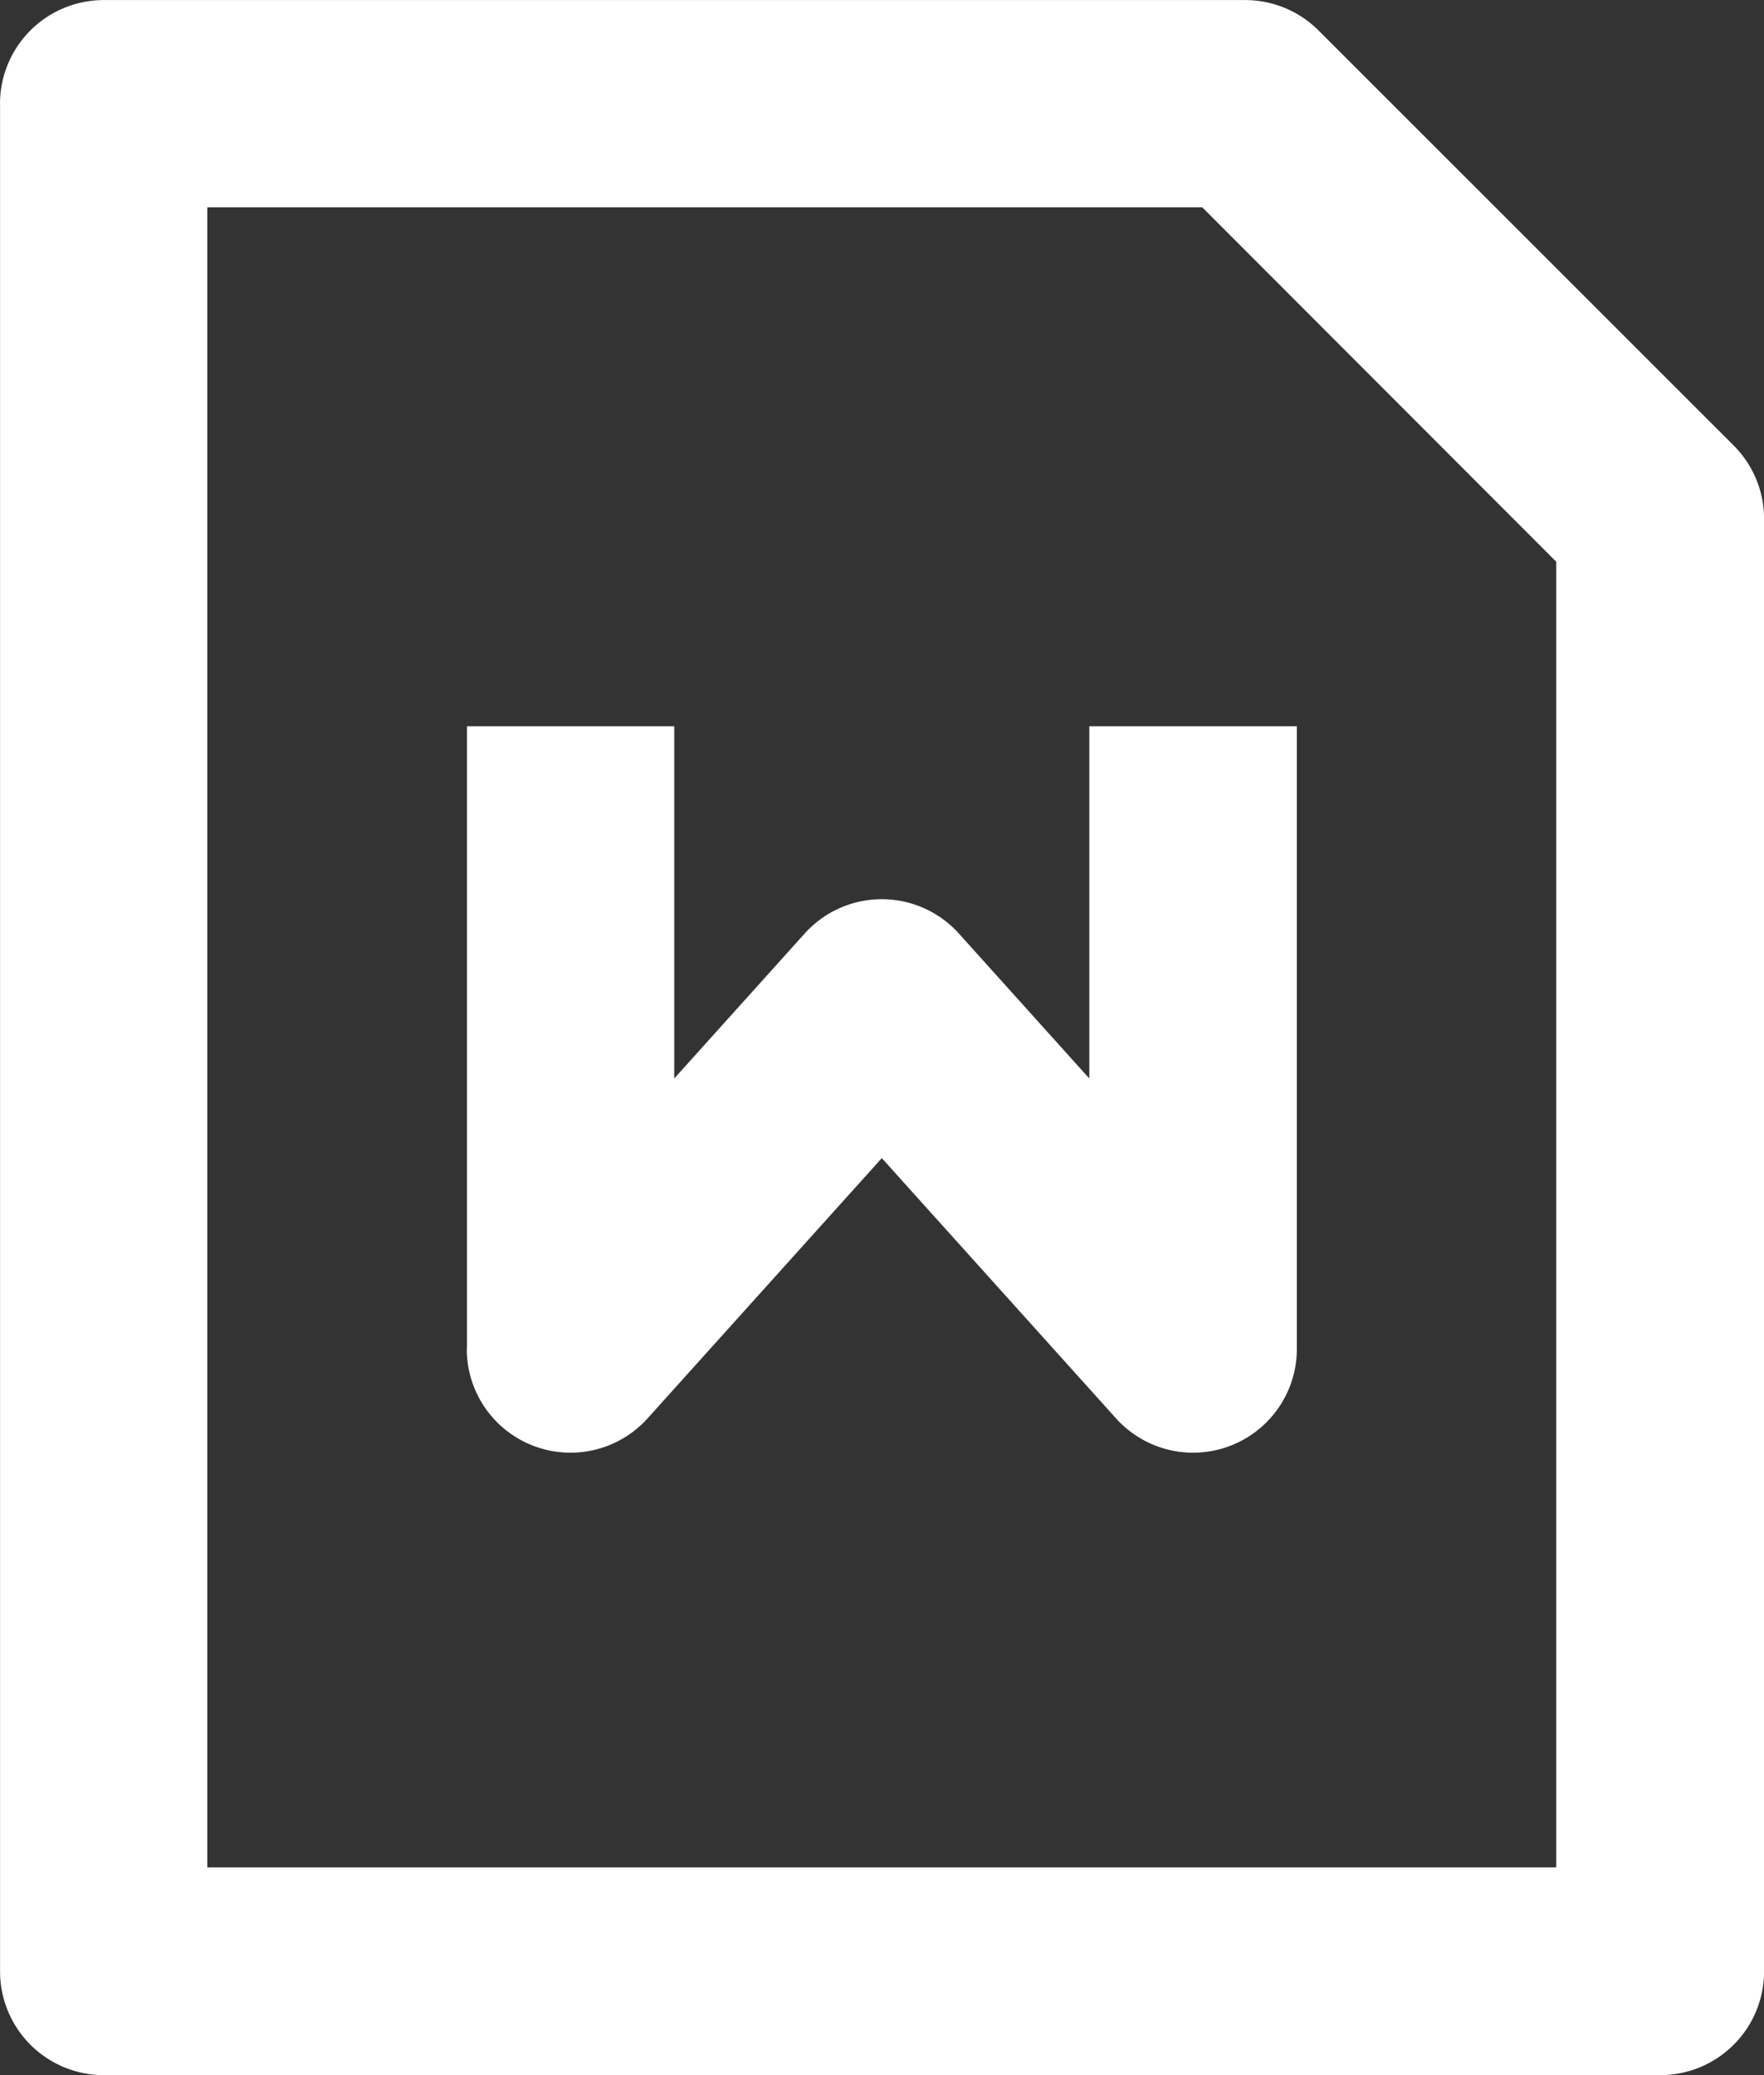 <svg xmlns="http://www.w3.org/2000/svg" width="26.95" height="31.706" viewBox="0 0 26.95 31.706">
  <rect x="0" y="0" width="26.95" height="31.706" fill="#333333" stroke="none"/>
  <g id="组_92521" data-name="组 92521" transform="translate(-149.333 -85.333)">
    <path id="路径_152690" data-name="路径 152690" d="M341.333,393.512V384H344.5v5.381l1.992-2.214a1.585,1.585,0,0,1,2.357,0l1.992,2.214V384h3.171v9.512a1.585,1.585,0,0,1-2.764,1.061l-3.577-3.975-3.577,3.975a1.585,1.585,0,0,1-2.764-1.061Z" transform="translate(-184.866 -287.57)" fill="#fff"/>
    <path id="路径_152691" data-name="路径 152691" d="M149.333,86.919a1.585,1.585,0,0,1,1.585-1.585h17.438a1.585,1.585,0,0,1,1.121.464l6.342,6.341a1.585,1.585,0,0,1,.465,1.121v22.194a1.585,1.585,0,0,1-1.585,1.585h-23.78a1.585,1.585,0,0,1-1.585-1.585V86.919ZM152.5,88.5v25.365h20.609V93.916L167.7,88.5H152.5Z" fill="#fff"/>
  </g>
</svg>
